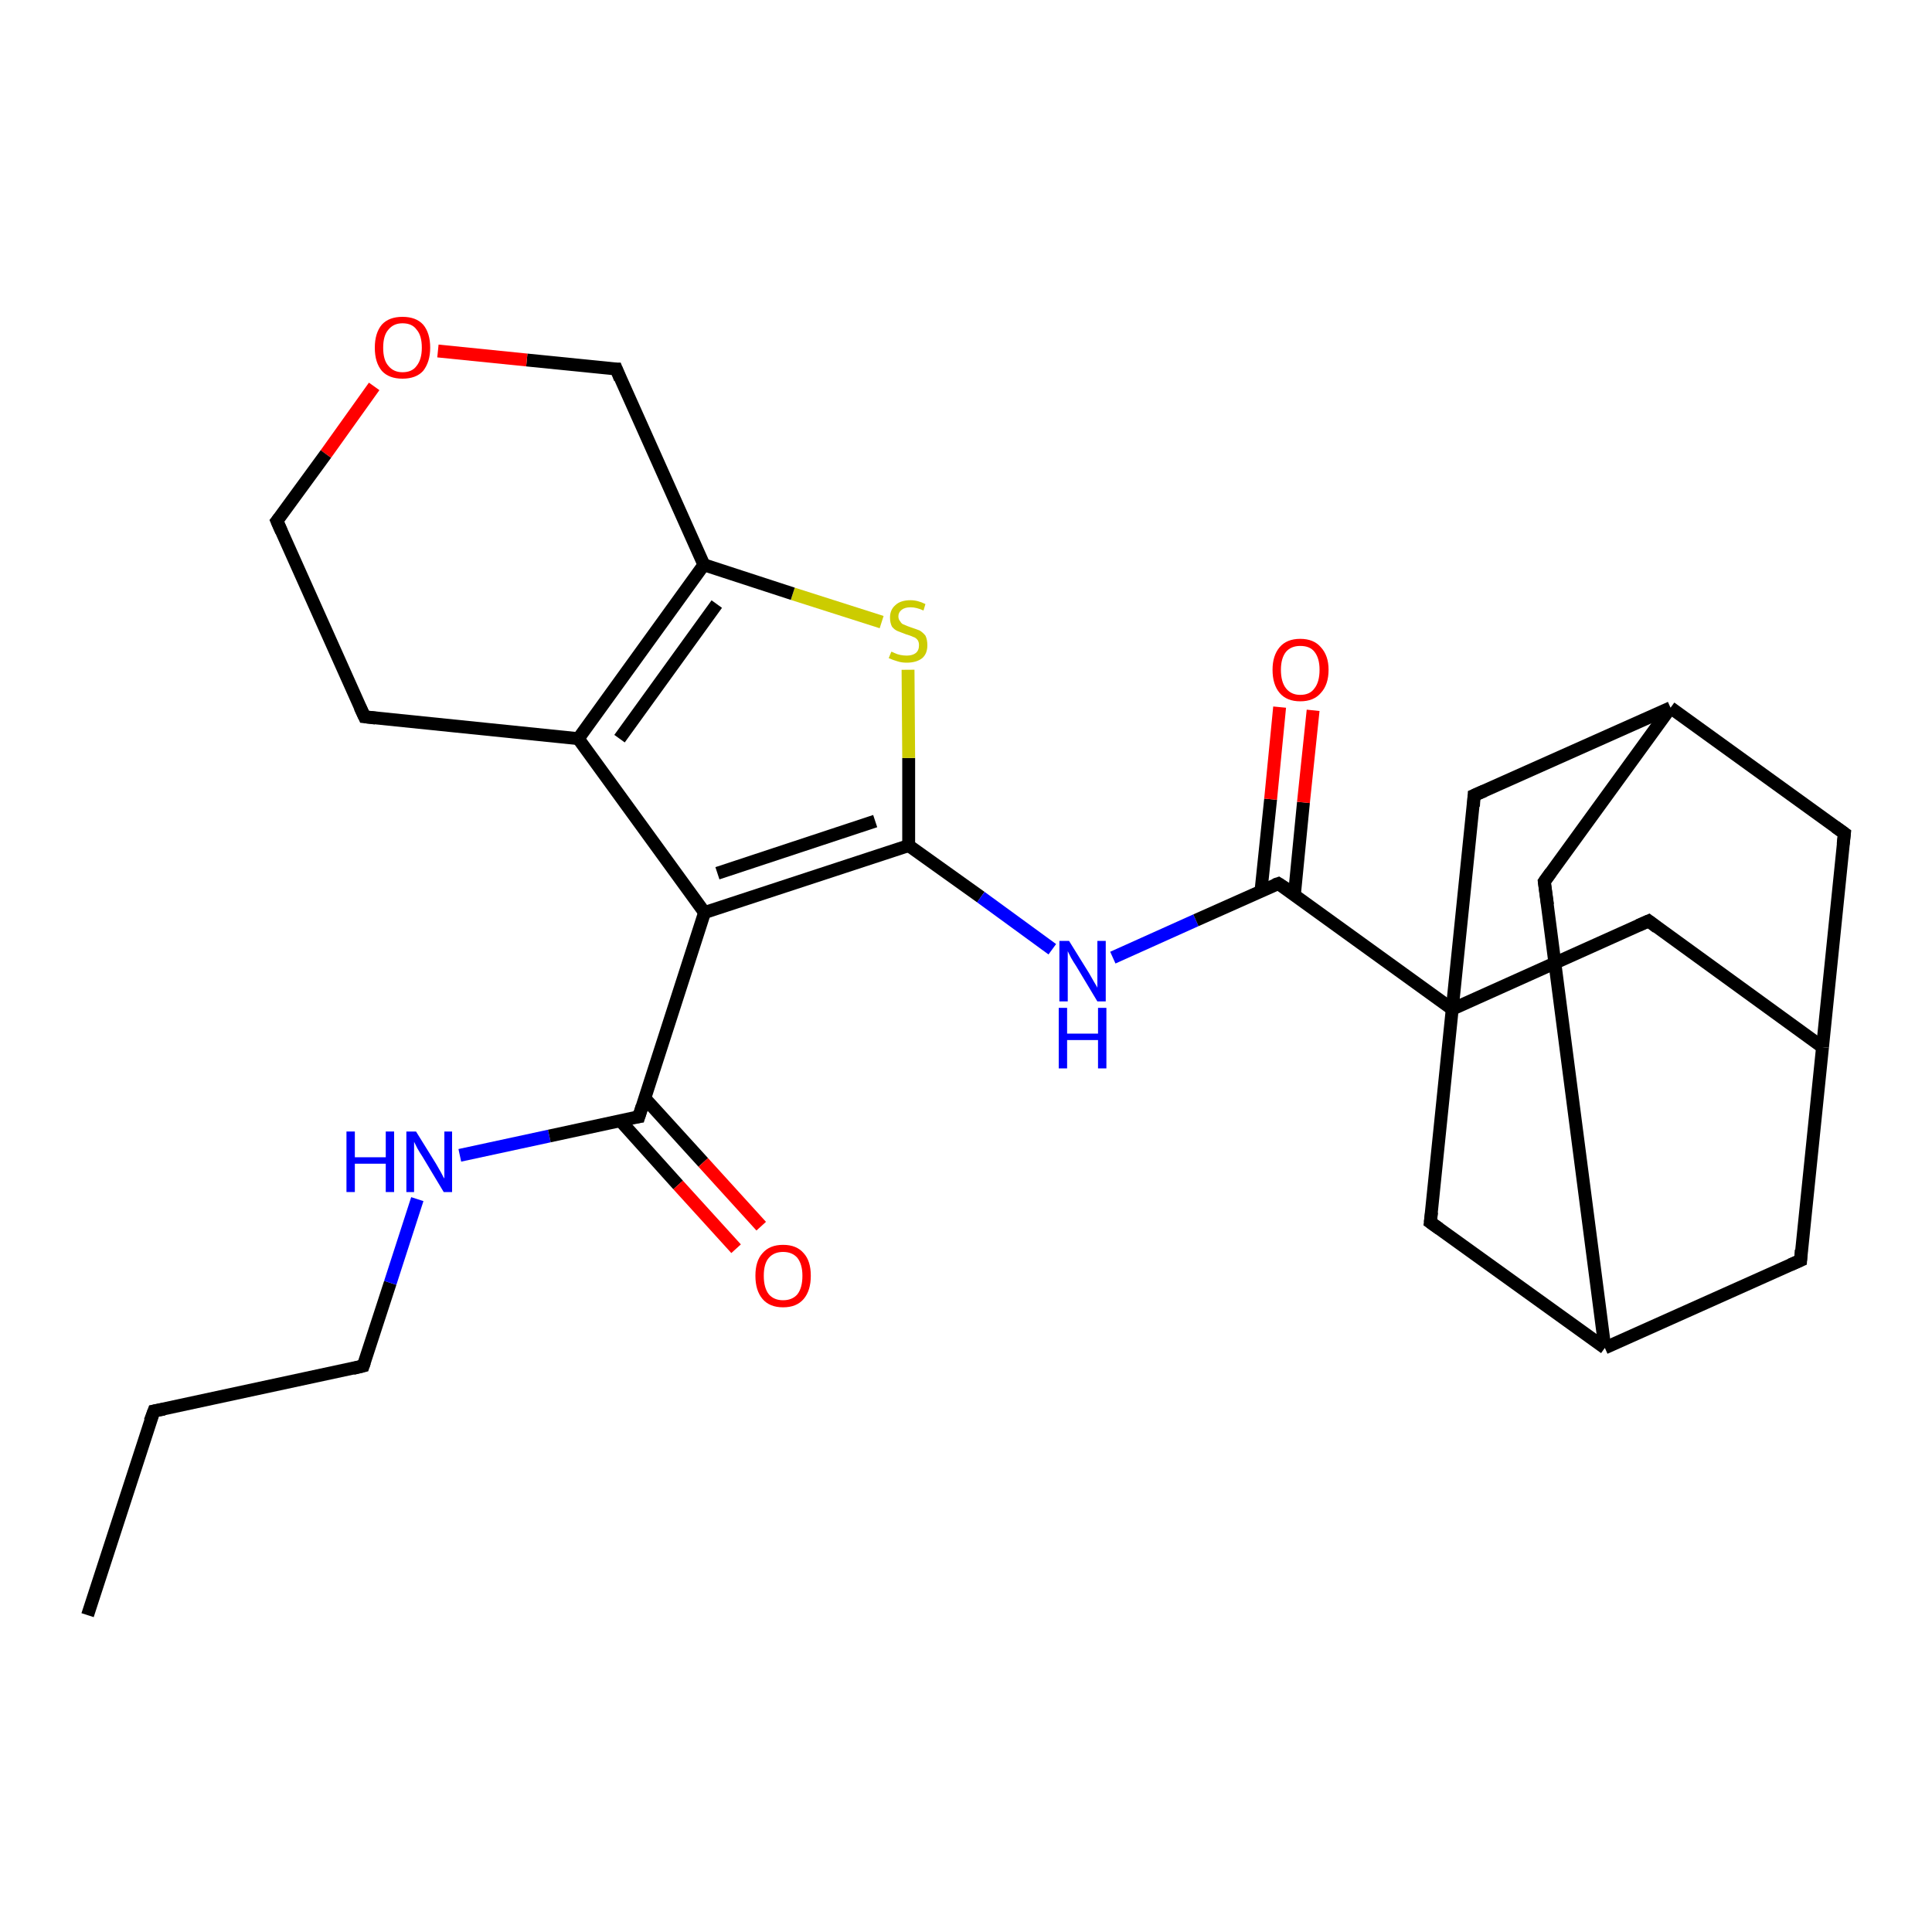 <?xml version='1.0' encoding='iso-8859-1'?>
<svg version='1.1' baseProfile='full'
              xmlns='http://www.w3.org/2000/svg'
                      xmlns:rdkit='http://www.rdkit.org/xml'
                      xmlns:xlink='http://www.w3.org/1999/xlink'
                  xml:space='preserve'
width='300px' height='300px' viewBox='0 0 300 300'>
<!-- END OF HEADER -->
<rect style='opacity:1.0;fill:#FFFFFF;stroke:none' width='300.0' height='300.0' x='0.0' y='0.0'> </rect>
<path class='bond-0 atom-0 atom-1' d='M 13.6,250.8 L 23.9,219.1' style='fill:none;fill-rule:evenodd;stroke:#000000;stroke-width:2.0px;stroke-linecap:butt;stroke-linejoin:miter;stroke-opacity:1' />
<path class='bond-1 atom-1 atom-2' d='M 23.9,219.1 L 56.4,212.1' style='fill:none;fill-rule:evenodd;stroke:#000000;stroke-width:2.0px;stroke-linecap:butt;stroke-linejoin:miter;stroke-opacity:1' />
<path class='bond-2 atom-2 atom-3' d='M 56.4,212.1 L 60.6,199.2' style='fill:none;fill-rule:evenodd;stroke:#000000;stroke-width:2.0px;stroke-linecap:butt;stroke-linejoin:miter;stroke-opacity:1' />
<path class='bond-2 atom-2 atom-3' d='M 60.6,199.2 L 64.8,186.2' style='fill:none;fill-rule:evenodd;stroke:#0000FF;stroke-width:2.0px;stroke-linecap:butt;stroke-linejoin:miter;stroke-opacity:1' />
<path class='bond-3 atom-3 atom-4' d='M 71.4,179.4 L 85.3,176.4' style='fill:none;fill-rule:evenodd;stroke:#0000FF;stroke-width:2.0px;stroke-linecap:butt;stroke-linejoin:miter;stroke-opacity:1' />
<path class='bond-3 atom-3 atom-4' d='M 85.3,176.4 L 99.2,173.4' style='fill:none;fill-rule:evenodd;stroke:#000000;stroke-width:2.0px;stroke-linecap:butt;stroke-linejoin:miter;stroke-opacity:1' />
<path class='bond-4 atom-4 atom-5' d='M 96.3,174.0 L 105.3,184.0' style='fill:none;fill-rule:evenodd;stroke:#000000;stroke-width:2.0px;stroke-linecap:butt;stroke-linejoin:miter;stroke-opacity:1' />
<path class='bond-4 atom-4 atom-5' d='M 105.3,184.0 L 114.3,193.9' style='fill:none;fill-rule:evenodd;stroke:#FF0000;stroke-width:2.0px;stroke-linecap:butt;stroke-linejoin:miter;stroke-opacity:1' />
<path class='bond-4 atom-4 atom-5' d='M 100.1,170.5 L 109.2,180.5' style='fill:none;fill-rule:evenodd;stroke:#000000;stroke-width:2.0px;stroke-linecap:butt;stroke-linejoin:miter;stroke-opacity:1' />
<path class='bond-4 atom-4 atom-5' d='M 109.2,180.5 L 118.2,190.4' style='fill:none;fill-rule:evenodd;stroke:#FF0000;stroke-width:2.0px;stroke-linecap:butt;stroke-linejoin:miter;stroke-opacity:1' />
<path class='bond-5 atom-4 atom-6' d='M 99.2,173.4 L 109.4,141.7' style='fill:none;fill-rule:evenodd;stroke:#000000;stroke-width:2.0px;stroke-linecap:butt;stroke-linejoin:miter;stroke-opacity:1' />
<path class='bond-6 atom-6 atom-7' d='M 109.4,141.7 L 141.1,131.3' style='fill:none;fill-rule:evenodd;stroke:#000000;stroke-width:2.0px;stroke-linecap:butt;stroke-linejoin:miter;stroke-opacity:1' />
<path class='bond-6 atom-6 atom-7' d='M 111.4,135.6 L 135.9,127.5' style='fill:none;fill-rule:evenodd;stroke:#000000;stroke-width:2.0px;stroke-linecap:butt;stroke-linejoin:miter;stroke-opacity:1' />
<path class='bond-7 atom-7 atom-8' d='M 141.1,131.3 L 152.3,139.3' style='fill:none;fill-rule:evenodd;stroke:#000000;stroke-width:2.0px;stroke-linecap:butt;stroke-linejoin:miter;stroke-opacity:1' />
<path class='bond-7 atom-7 atom-8' d='M 152.3,139.3 L 163.4,147.4' style='fill:none;fill-rule:evenodd;stroke:#0000FF;stroke-width:2.0px;stroke-linecap:butt;stroke-linejoin:miter;stroke-opacity:1' />
<path class='bond-8 atom-8 atom-9' d='M 172.8,148.7 L 185.7,142.9' style='fill:none;fill-rule:evenodd;stroke:#0000FF;stroke-width:2.0px;stroke-linecap:butt;stroke-linejoin:miter;stroke-opacity:1' />
<path class='bond-8 atom-8 atom-9' d='M 185.7,142.9 L 198.5,137.2' style='fill:none;fill-rule:evenodd;stroke:#000000;stroke-width:2.0px;stroke-linecap:butt;stroke-linejoin:miter;stroke-opacity:1' />
<path class='bond-9 atom-9 atom-10' d='M 201.0,138.9 L 202.4,124.6' style='fill:none;fill-rule:evenodd;stroke:#000000;stroke-width:2.0px;stroke-linecap:butt;stroke-linejoin:miter;stroke-opacity:1' />
<path class='bond-9 atom-9 atom-10' d='M 202.4,124.6 L 203.9,110.3' style='fill:none;fill-rule:evenodd;stroke:#FF0000;stroke-width:2.0px;stroke-linecap:butt;stroke-linejoin:miter;stroke-opacity:1' />
<path class='bond-9 atom-9 atom-10' d='M 195.8,138.4 L 197.3,124.1' style='fill:none;fill-rule:evenodd;stroke:#000000;stroke-width:2.0px;stroke-linecap:butt;stroke-linejoin:miter;stroke-opacity:1' />
<path class='bond-9 atom-9 atom-10' d='M 197.3,124.1 L 198.7,109.8' style='fill:none;fill-rule:evenodd;stroke:#FF0000;stroke-width:2.0px;stroke-linecap:butt;stroke-linejoin:miter;stroke-opacity:1' />
<path class='bond-10 atom-9 atom-11' d='M 198.5,137.2 L 225.5,156.7' style='fill:none;fill-rule:evenodd;stroke:#000000;stroke-width:2.0px;stroke-linecap:butt;stroke-linejoin:miter;stroke-opacity:1' />
<path class='bond-11 atom-11 atom-12' d='M 225.5,156.7 L 256.0,143.0' style='fill:none;fill-rule:evenodd;stroke:#000000;stroke-width:2.0px;stroke-linecap:butt;stroke-linejoin:miter;stroke-opacity:1' />
<path class='bond-12 atom-12 atom-13' d='M 256.0,143.0 L 283.0,162.6' style='fill:none;fill-rule:evenodd;stroke:#000000;stroke-width:2.0px;stroke-linecap:butt;stroke-linejoin:miter;stroke-opacity:1' />
<path class='bond-13 atom-13 atom-14' d='M 283.0,162.6 L 279.6,195.7' style='fill:none;fill-rule:evenodd;stroke:#000000;stroke-width:2.0px;stroke-linecap:butt;stroke-linejoin:miter;stroke-opacity:1' />
<path class='bond-14 atom-14 atom-15' d='M 279.6,195.7 L 249.2,209.3' style='fill:none;fill-rule:evenodd;stroke:#000000;stroke-width:2.0px;stroke-linecap:butt;stroke-linejoin:miter;stroke-opacity:1' />
<path class='bond-15 atom-15 atom-16' d='M 249.2,209.3 L 239.8,136.9' style='fill:none;fill-rule:evenodd;stroke:#000000;stroke-width:2.0px;stroke-linecap:butt;stroke-linejoin:miter;stroke-opacity:1' />
<path class='bond-16 atom-16 atom-17' d='M 239.8,136.9 L 259.4,109.9' style='fill:none;fill-rule:evenodd;stroke:#000000;stroke-width:2.0px;stroke-linecap:butt;stroke-linejoin:miter;stroke-opacity:1' />
<path class='bond-17 atom-17 atom-18' d='M 259.4,109.9 L 286.4,129.4' style='fill:none;fill-rule:evenodd;stroke:#000000;stroke-width:2.0px;stroke-linecap:butt;stroke-linejoin:miter;stroke-opacity:1' />
<path class='bond-18 atom-17 atom-19' d='M 259.4,109.9 L 228.9,123.5' style='fill:none;fill-rule:evenodd;stroke:#000000;stroke-width:2.0px;stroke-linecap:butt;stroke-linejoin:miter;stroke-opacity:1' />
<path class='bond-19 atom-15 atom-20' d='M 249.2,209.3 L 222.1,189.8' style='fill:none;fill-rule:evenodd;stroke:#000000;stroke-width:2.0px;stroke-linecap:butt;stroke-linejoin:miter;stroke-opacity:1' />
<path class='bond-20 atom-7 atom-21' d='M 141.1,131.3 L 141.1,117.7' style='fill:none;fill-rule:evenodd;stroke:#000000;stroke-width:2.0px;stroke-linecap:butt;stroke-linejoin:miter;stroke-opacity:1' />
<path class='bond-20 atom-7 atom-21' d='M 141.1,117.7 L 141.0,104.0' style='fill:none;fill-rule:evenodd;stroke:#CCCC00;stroke-width:2.0px;stroke-linecap:butt;stroke-linejoin:miter;stroke-opacity:1' />
<path class='bond-21 atom-21 atom-22' d='M 136.9,96.6 L 123.1,92.2' style='fill:none;fill-rule:evenodd;stroke:#CCCC00;stroke-width:2.0px;stroke-linecap:butt;stroke-linejoin:miter;stroke-opacity:1' />
<path class='bond-21 atom-21 atom-22' d='M 123.1,92.2 L 109.3,87.7' style='fill:none;fill-rule:evenodd;stroke:#000000;stroke-width:2.0px;stroke-linecap:butt;stroke-linejoin:miter;stroke-opacity:1' />
<path class='bond-22 atom-22 atom-23' d='M 109.3,87.7 L 95.7,57.3' style='fill:none;fill-rule:evenodd;stroke:#000000;stroke-width:2.0px;stroke-linecap:butt;stroke-linejoin:miter;stroke-opacity:1' />
<path class='bond-23 atom-23 atom-24' d='M 95.7,57.3 L 81.8,55.9' style='fill:none;fill-rule:evenodd;stroke:#000000;stroke-width:2.0px;stroke-linecap:butt;stroke-linejoin:miter;stroke-opacity:1' />
<path class='bond-23 atom-23 atom-24' d='M 81.8,55.9 L 68.0,54.5' style='fill:none;fill-rule:evenodd;stroke:#FF0000;stroke-width:2.0px;stroke-linecap:butt;stroke-linejoin:miter;stroke-opacity:1' />
<path class='bond-24 atom-24 atom-25' d='M 58.1,60.0 L 50.6,70.5' style='fill:none;fill-rule:evenodd;stroke:#FF0000;stroke-width:2.0px;stroke-linecap:butt;stroke-linejoin:miter;stroke-opacity:1' />
<path class='bond-24 atom-24 atom-25' d='M 50.6,70.5 L 43.0,80.9' style='fill:none;fill-rule:evenodd;stroke:#000000;stroke-width:2.0px;stroke-linecap:butt;stroke-linejoin:miter;stroke-opacity:1' />
<path class='bond-25 atom-25 atom-26' d='M 43.0,80.9 L 56.6,111.3' style='fill:none;fill-rule:evenodd;stroke:#000000;stroke-width:2.0px;stroke-linecap:butt;stroke-linejoin:miter;stroke-opacity:1' />
<path class='bond-26 atom-26 atom-27' d='M 56.6,111.3 L 89.8,114.7' style='fill:none;fill-rule:evenodd;stroke:#000000;stroke-width:2.0px;stroke-linecap:butt;stroke-linejoin:miter;stroke-opacity:1' />
<path class='bond-27 atom-27 atom-6' d='M 89.8,114.7 L 109.4,141.7' style='fill:none;fill-rule:evenodd;stroke:#000000;stroke-width:2.0px;stroke-linecap:butt;stroke-linejoin:miter;stroke-opacity:1' />
<path class='bond-28 atom-19 atom-11' d='M 228.9,123.5 L 225.5,156.7' style='fill:none;fill-rule:evenodd;stroke:#000000;stroke-width:2.0px;stroke-linecap:butt;stroke-linejoin:miter;stroke-opacity:1' />
<path class='bond-29 atom-27 atom-22' d='M 89.8,114.7 L 109.3,87.7' style='fill:none;fill-rule:evenodd;stroke:#000000;stroke-width:2.0px;stroke-linecap:butt;stroke-linejoin:miter;stroke-opacity:1' />
<path class='bond-29 atom-27 atom-22' d='M 96.2,114.7 L 111.3,93.8' style='fill:none;fill-rule:evenodd;stroke:#000000;stroke-width:2.0px;stroke-linecap:butt;stroke-linejoin:miter;stroke-opacity:1' />
<path class='bond-30 atom-20 atom-11' d='M 222.1,189.8 L 225.5,156.7' style='fill:none;fill-rule:evenodd;stroke:#000000;stroke-width:2.0px;stroke-linecap:butt;stroke-linejoin:miter;stroke-opacity:1' />
<path class='bond-31 atom-18 atom-13' d='M 286.4,129.4 L 283.0,162.6' style='fill:none;fill-rule:evenodd;stroke:#000000;stroke-width:2.0px;stroke-linecap:butt;stroke-linejoin:miter;stroke-opacity:1' />
<path d='M 23.3,220.7 L 23.9,219.1 L 25.5,218.8' style='fill:none;stroke:#000000;stroke-width:2.0px;stroke-linecap:butt;stroke-linejoin:miter;stroke-opacity:1;' />
<path d='M 54.8,212.5 L 56.4,212.1 L 56.6,211.5' style='fill:none;stroke:#000000;stroke-width:2.0px;stroke-linecap:butt;stroke-linejoin:miter;stroke-opacity:1;' />
<path d='M 98.5,173.5 L 99.2,173.4 L 99.7,171.8' style='fill:none;stroke:#000000;stroke-width:2.0px;stroke-linecap:butt;stroke-linejoin:miter;stroke-opacity:1;' />
<path d='M 197.9,137.4 L 198.5,137.2 L 199.9,138.1' style='fill:none;stroke:#000000;stroke-width:2.0px;stroke-linecap:butt;stroke-linejoin:miter;stroke-opacity:1;' />
<path d='M 254.4,143.7 L 256.0,143.0 L 257.3,144.0' style='fill:none;stroke:#000000;stroke-width:2.0px;stroke-linecap:butt;stroke-linejoin:miter;stroke-opacity:1;' />
<path d='M 279.7,194.1 L 279.6,195.7 L 278.0,196.4' style='fill:none;stroke:#000000;stroke-width:2.0px;stroke-linecap:butt;stroke-linejoin:miter;stroke-opacity:1;' />
<path d='M 240.3,140.5 L 239.8,136.9 L 240.8,135.5' style='fill:none;stroke:#000000;stroke-width:2.0px;stroke-linecap:butt;stroke-linejoin:miter;stroke-opacity:1;' />
<path d='M 285.0,128.4 L 286.4,129.4 L 286.2,131.1' style='fill:none;stroke:#000000;stroke-width:2.0px;stroke-linecap:butt;stroke-linejoin:miter;stroke-opacity:1;' />
<path d='M 230.5,122.8 L 228.9,123.5 L 228.8,125.2' style='fill:none;stroke:#000000;stroke-width:2.0px;stroke-linecap:butt;stroke-linejoin:miter;stroke-opacity:1;' />
<path d='M 223.5,190.8 L 222.1,189.8 L 222.3,188.2' style='fill:none;stroke:#000000;stroke-width:2.0px;stroke-linecap:butt;stroke-linejoin:miter;stroke-opacity:1;' />
<path d='M 96.3,58.8 L 95.7,57.3 L 95.0,57.3' style='fill:none;stroke:#000000;stroke-width:2.0px;stroke-linecap:butt;stroke-linejoin:miter;stroke-opacity:1;' />
<path d='M 43.4,80.4 L 43.0,80.9 L 43.7,82.5' style='fill:none;stroke:#000000;stroke-width:2.0px;stroke-linecap:butt;stroke-linejoin:miter;stroke-opacity:1;' />
<path d='M 55.9,109.8 L 56.6,111.3 L 58.3,111.5' style='fill:none;stroke:#000000;stroke-width:2.0px;stroke-linecap:butt;stroke-linejoin:miter;stroke-opacity:1;' />
<path class='atom-3' d='M 53.8 175.7
L 55.1 175.7
L 55.1 179.7
L 59.9 179.7
L 59.9 175.7
L 61.2 175.7
L 61.2 185.1
L 59.9 185.1
L 59.9 180.7
L 55.1 180.7
L 55.1 185.1
L 53.8 185.1
L 53.8 175.7
' fill='#0000FF'/>
<path class='atom-3' d='M 64.6 175.7
L 67.7 180.7
Q 68.0 181.2, 68.5 182.1
Q 68.9 182.9, 69.0 183.0
L 69.0 175.7
L 70.2 175.7
L 70.2 185.1
L 68.9 185.1
L 65.6 179.6
Q 65.2 179.0, 64.8 178.3
Q 64.4 177.5, 64.3 177.3
L 64.3 185.1
L 63.1 185.1
L 63.1 175.7
L 64.6 175.7
' fill='#0000FF'/>
<path class='atom-5' d='M 117.3 198.1
Q 117.3 195.8, 118.4 194.6
Q 119.5 193.3, 121.6 193.3
Q 123.7 193.3, 124.8 194.6
Q 125.9 195.8, 125.9 198.1
Q 125.9 200.4, 124.8 201.7
Q 123.7 203.0, 121.6 203.0
Q 119.5 203.0, 118.4 201.7
Q 117.3 200.4, 117.3 198.1
M 121.6 201.9
Q 123.0 201.9, 123.8 201.0
Q 124.6 200.0, 124.6 198.1
Q 124.6 196.3, 123.8 195.3
Q 123.0 194.4, 121.6 194.4
Q 120.2 194.4, 119.4 195.3
Q 118.6 196.2, 118.6 198.1
Q 118.6 200.0, 119.4 201.0
Q 120.2 201.9, 121.6 201.9
' fill='#FF0000'/>
<path class='atom-8' d='M 166.0 146.1
L 169.1 151.1
Q 169.4 151.6, 169.9 152.5
Q 170.4 153.3, 170.4 153.4
L 170.4 146.1
L 171.7 146.1
L 171.7 155.5
L 170.4 155.5
L 167.1 150.0
Q 166.7 149.4, 166.3 148.7
Q 165.9 147.9, 165.8 147.7
L 165.8 155.5
L 164.5 155.5
L 164.5 146.1
L 166.0 146.1
' fill='#0000FF'/>
<path class='atom-8' d='M 164.4 156.5
L 165.7 156.5
L 165.7 160.5
L 170.5 160.5
L 170.5 156.5
L 171.8 156.5
L 171.8 165.9
L 170.5 165.9
L 170.5 161.5
L 165.7 161.5
L 165.7 165.9
L 164.4 165.9
L 164.4 156.5
' fill='#0000FF'/>
<path class='atom-10' d='M 197.6 104.0
Q 197.6 101.8, 198.7 100.5
Q 199.8 99.2, 201.9 99.2
Q 204.0 99.2, 205.1 100.5
Q 206.3 101.8, 206.3 104.0
Q 206.3 106.3, 205.1 107.6
Q 204.0 108.9, 201.9 108.9
Q 199.8 108.9, 198.7 107.6
Q 197.6 106.3, 197.6 104.0
M 201.9 107.9
Q 203.4 107.9, 204.1 106.9
Q 204.9 105.9, 204.9 104.0
Q 204.9 102.2, 204.1 101.2
Q 203.4 100.3, 201.9 100.3
Q 200.5 100.3, 199.7 101.2
Q 198.9 102.2, 198.9 104.0
Q 198.9 105.9, 199.7 106.9
Q 200.5 107.9, 201.9 107.9
' fill='#FF0000'/>
<path class='atom-21' d='M 138.4 101.2
Q 138.5 101.2, 138.9 101.4
Q 139.3 101.6, 139.8 101.7
Q 140.3 101.8, 140.8 101.8
Q 141.7 101.8, 142.2 101.4
Q 142.7 101.0, 142.7 100.2
Q 142.7 99.7, 142.5 99.4
Q 142.2 99.0, 141.8 98.9
Q 141.4 98.7, 140.7 98.5
Q 139.9 98.2, 139.4 98.0
Q 138.9 97.8, 138.5 97.3
Q 138.2 96.7, 138.2 95.9
Q 138.2 94.7, 139.0 94.0
Q 139.8 93.2, 141.4 93.2
Q 142.5 93.2, 143.7 93.8
L 143.4 94.8
Q 142.3 94.3, 141.4 94.3
Q 140.5 94.3, 140.0 94.7
Q 139.5 95.1, 139.5 95.7
Q 139.5 96.2, 139.8 96.5
Q 140.0 96.9, 140.4 97.0
Q 140.8 97.2, 141.4 97.4
Q 142.3 97.7, 142.8 97.9
Q 143.3 98.2, 143.7 98.7
Q 144.0 99.3, 144.0 100.2
Q 144.0 101.5, 143.2 102.2
Q 142.3 102.9, 140.8 102.9
Q 140.0 102.9, 139.4 102.7
Q 138.7 102.5, 138.0 102.2
L 138.4 101.2
' fill='#CCCC00'/>
<path class='atom-24' d='M 58.2 54.0
Q 58.2 51.7, 59.3 50.4
Q 60.4 49.2, 62.5 49.2
Q 64.6 49.2, 65.7 50.4
Q 66.8 51.7, 66.8 54.0
Q 66.8 56.2, 65.7 57.6
Q 64.6 58.8, 62.5 58.8
Q 60.4 58.8, 59.3 57.6
Q 58.2 56.3, 58.2 54.0
M 62.5 57.8
Q 64.0 57.8, 64.7 56.8
Q 65.5 55.8, 65.5 54.0
Q 65.5 52.1, 64.7 51.2
Q 64.0 50.2, 62.5 50.2
Q 61.1 50.2, 60.3 51.2
Q 59.5 52.1, 59.5 54.0
Q 59.5 55.9, 60.3 56.8
Q 61.1 57.8, 62.5 57.8
' fill='#FF0000'/>
</svg>
